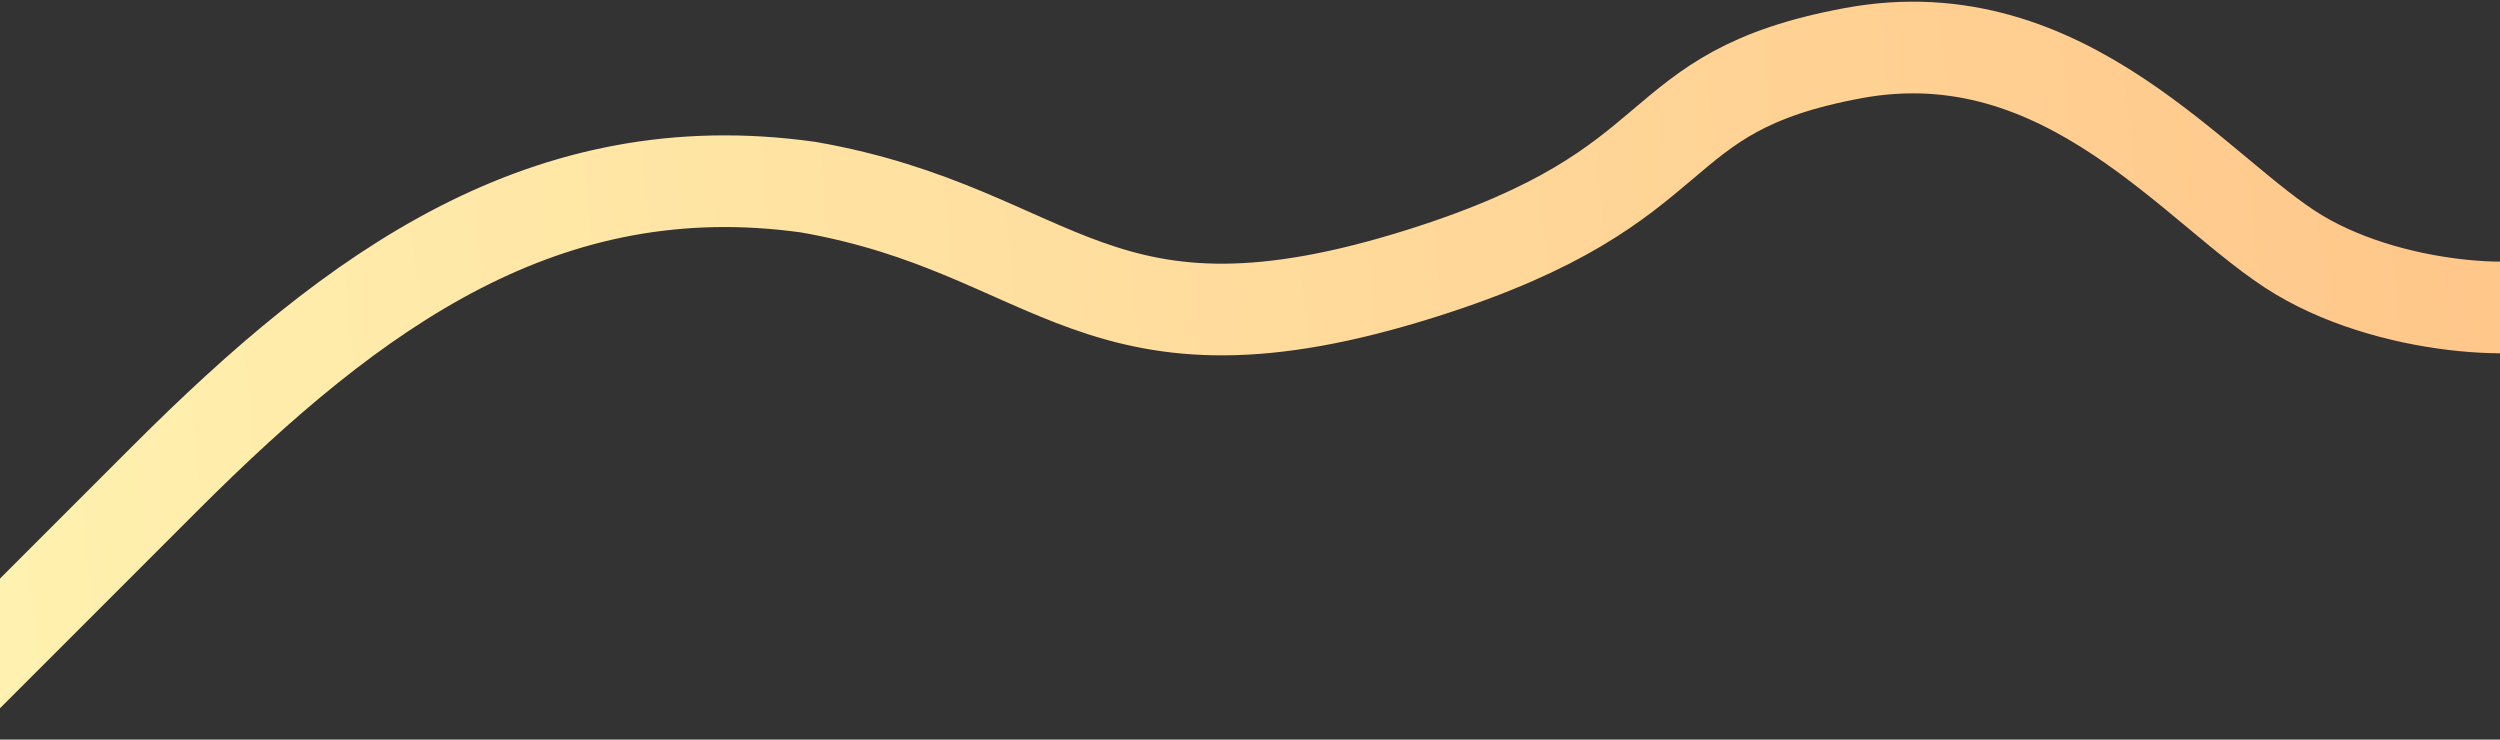 <?xml version="1.0" encoding="UTF-8"?> <svg xmlns="http://www.w3.org/2000/svg" width="1200" height="355" viewBox="0 0 1200 355" fill="none"><rect x="0" y="0" width="1200" height="355" fill="#333333" stroke="none"/> <path d="M1231 141.341C1223.5 151.841 1152 151.34 1103.5 122.34C1055 93.341 992 6.5 889.5 25.5C787 44.5 816.426 88.642 683.5 130.84C525.5 180.999 509 110.999 388 89.84C262.4 72.24 170.842 137.999 79.5 229.341L-30 338.841" stroke="url(#paint0_linear_1247_56)" stroke-width="44"></path> <defs> <linearGradient id="paint0_linear_1247_56" x1="-1" y1="269.5" x2="1330" y2="136.5" gradientUnits="userSpaceOnUse"> <stop stop-color="#FFF1AF"></stop> <stop offset="1" stop-color="#FFC286"></stop> </linearGradient> </defs> </svg> 